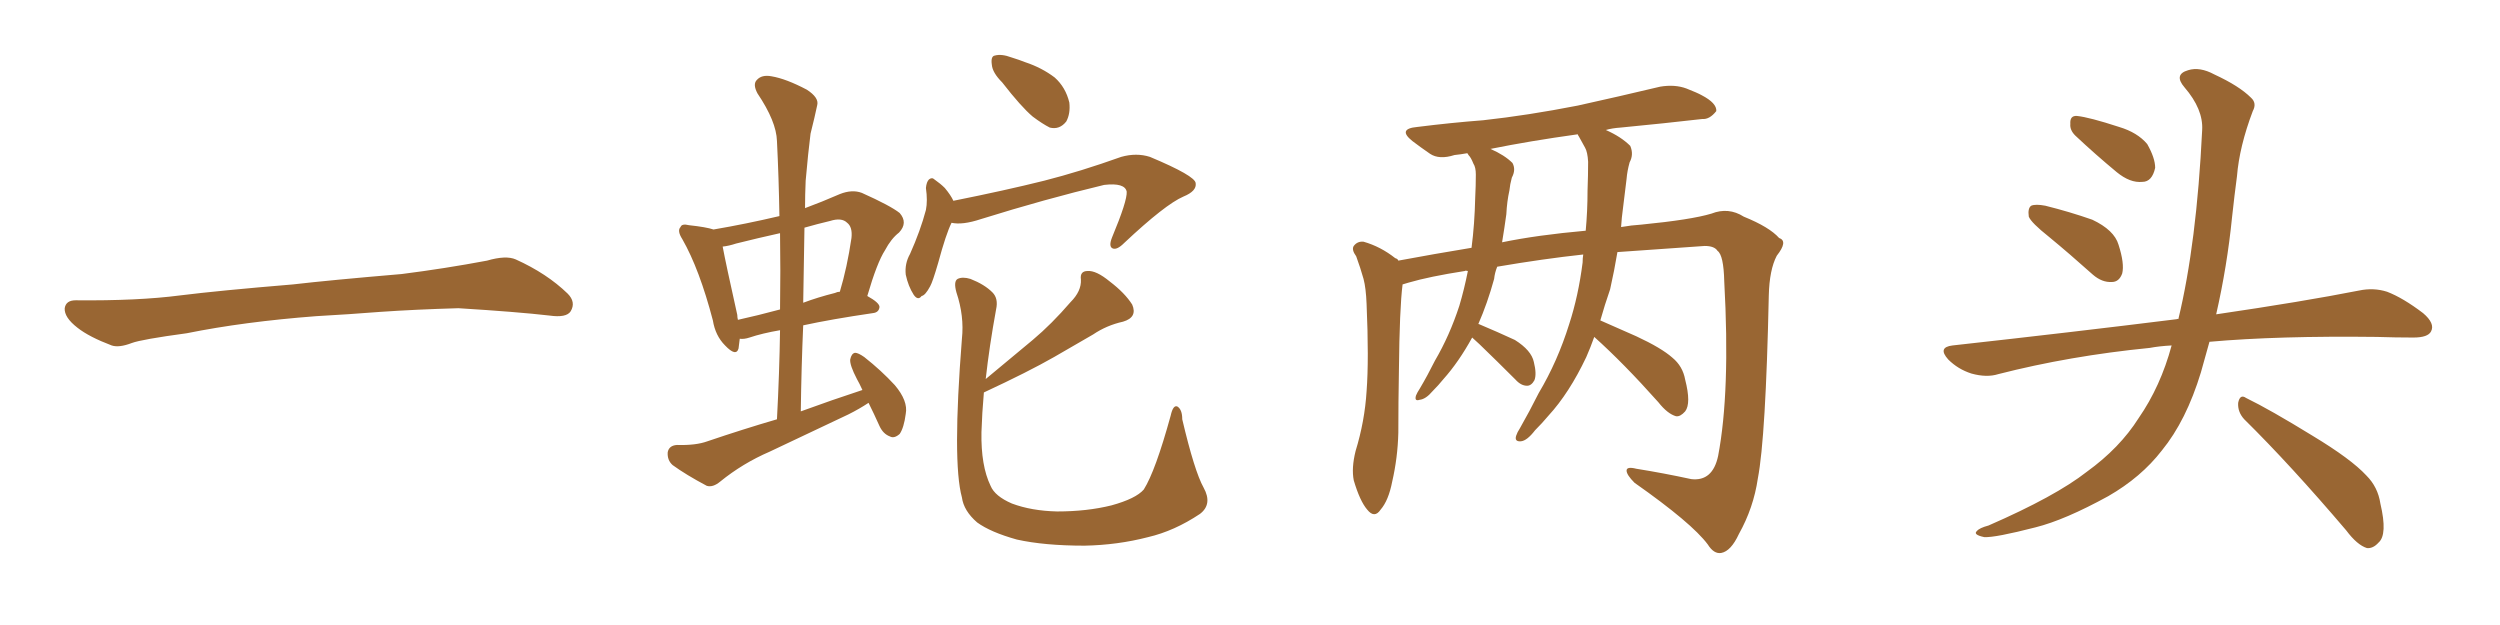<svg xmlns="http://www.w3.org/2000/svg" xmlns:xlink="http://www.w3.org/1999/xlink" width="600" height="150"><path fill="#996633" padding="10" d="M75.88 75.88L75.88 75.88L75.88 75.88Q58.59 77.20 44.82 79.98L44.82 79.98Q33.98 81.45 31.64 82.32L31.64 82.32Q28.56 83.50 26.81 82.91L26.81 82.91Q21.39 80.86 18.60 78.66L18.60 78.66Q15.38 76.17 15.53 73.97L15.53 73.97Q15.82 72.07 18.16 72.07L18.16 72.07Q33.11 72.22 43.21 70.90L43.21 70.90Q52.59 69.73 70.31 68.26L70.31 68.26Q79.10 67.24 96.39 65.77L96.39 65.77Q106.79 64.45 116.89 62.55L116.89 62.55Q121.44 61.23 123.78 62.26L123.78 62.26Q131.25 65.63 136.23 70.46L136.23 70.46Q138.28 72.51 136.96 74.71L136.96 74.71Q135.94 76.32 131.84 75.73L131.84 75.73Q124.22 74.85 110.01 73.97L110.01 73.97Q99.61 74.27 91.26 74.85L91.26 74.85Q83.79 75.44 75.88 75.88ZM208.45 96.68L208.45 96.68Q206.25 98.14 203.61 99.46L203.61 99.46Q194.09 104.00 184.72 108.40L184.72 108.40Q178.27 111.18 172.85 115.58L172.85 115.58Q171.09 117.04 169.63 116.60L169.63 116.60Q164.65 113.96 161.43 111.62L161.43 111.62Q160.11 110.45 160.25 108.54L160.25 108.54Q160.55 106.93 162.45 106.79L162.45 106.79Q166.99 106.93 169.78 105.91L169.78 105.91Q178.42 102.98 186.47 100.63L186.47 100.63Q187.06 89.50 187.21 79.25L187.21 79.25Q182.96 79.98 179.88 81.01L179.88 81.01Q178.56 81.45 177.54 81.30L177.54 81.30Q177.39 82.62 177.25 83.64L177.25 83.64Q176.66 85.69 174.02 82.91L174.02 82.91Q171.68 80.57 171.09 76.90L171.09 76.90Q167.87 64.60 163.77 57.42L163.77 57.42Q162.45 55.37 163.33 54.49L163.33 54.49Q163.62 53.61 165.38 54.05L165.38 54.05Q169.48 54.49 171.24 55.08L171.24 55.08Q179.00 53.76 187.06 51.86L187.06 51.86Q186.91 42.63 186.47 33.84L186.47 33.84Q186.33 29.15 181.79 22.41L181.79 22.41Q180.62 20.21 181.64 19.19L181.64 19.19Q182.81 17.87 185.16 18.31L185.16 18.31Q188.67 18.90 193.65 21.53L193.65 21.53Q196.58 23.44 196.14 25.20L196.14 25.20Q195.56 27.98 194.53 32.08L194.53 32.08Q193.95 36.62 193.36 43.36L193.36 43.36Q193.21 46.73 193.21 49.95L193.21 49.95Q197.17 48.49 201.56 46.58L201.56 46.58Q204.49 45.41 206.84 46.29L206.84 46.29Q213.72 49.37 215.92 51.12L215.92 51.12Q217.97 53.47 215.77 55.81L215.77 55.81Q213.87 57.28 212.40 60.06L212.40 60.06Q210.50 62.99 208.15 71.04L208.15 71.04Q211.08 72.66 211.08 73.68L211.08 73.68Q210.94 75 209.47 75.15L209.47 75.15Q199.51 76.61 192.77 78.08L192.77 78.08Q192.33 88.04 192.19 98.73L192.19 98.73Q199.80 95.95 206.98 93.60L206.98 93.60Q206.25 91.99 205.66 90.97L205.66 90.97Q203.91 87.60 204.05 86.28L204.05 86.28Q204.35 84.81 205.22 84.67L205.22 84.67Q205.96 84.67 207.42 85.69L207.42 85.69Q211.52 88.92 214.75 92.43L214.75 92.43Q217.97 96.24 217.38 99.32L217.38 99.32Q216.94 102.69 215.92 104.15L215.92 104.15Q214.60 105.32 213.57 104.74L213.57 104.74Q211.96 104.15 211.08 102.25L211.08 102.25Q209.77 99.32 208.45 96.68ZM187.21 74.27L187.21 74.27Q187.35 64.89 187.21 55.96L187.21 55.96Q181.93 57.13 176.66 58.45L176.66 58.45Q174.90 59.03 173.44 59.18L173.44 59.18Q174.17 63.13 176.95 75.59L176.95 75.59Q176.95 76.17 177.10 76.76L177.10 76.76Q181.79 75.73 187.21 74.27ZM193.07 54.64L193.07 54.64Q192.92 63.43 192.77 72.66L192.77 72.66Q196.29 71.34 200.39 70.31L200.39 70.31Q200.98 70.02 201.56 70.02L201.56 70.02Q203.32 64.16 204.35 57.13L204.35 57.13Q204.64 54.49 203.32 53.47L203.32 53.47Q202.00 52.15 199.22 53.03L199.22 53.03Q196.14 53.76 193.07 54.64ZM240.53 19.78L240.53 19.78Q238.18 17.43 238.04 15.53L238.04 15.53Q237.74 13.48 238.77 13.33L238.77 13.33Q240.38 12.89 242.72 13.77L242.72 13.77Q244.63 14.36 246.09 14.94L246.09 14.94Q250.05 16.26 253.13 18.60L253.13 18.60Q255.76 20.95 256.64 24.61L256.64 24.61Q256.93 27.25 255.91 29.15L255.91 29.15Q254.30 31.20 251.95 30.62L251.95 30.62Q250.20 29.74 247.85 27.98L247.85 27.98Q245.07 25.63 240.53 19.78ZM228.37 53.47L228.37 53.47Q227.05 56.10 225.15 63.13L225.15 63.13Q223.83 67.68 223.24 68.70L223.24 68.70Q222.07 70.90 221.19 71.04L221.19 71.04Q220.31 72.22 219.29 70.75L219.29 70.75Q217.97 68.70 217.38 65.92L217.38 65.92Q217.09 63.28 218.41 60.94L218.41 60.94Q220.90 55.37 222.22 50.39L222.22 50.39Q222.66 48.19 222.22 45.12L222.22 45.12Q222.36 43.65 222.95 43.07L222.95 43.07Q223.68 42.48 224.27 43.07L224.27 43.07Q225.73 44.09 226.76 45.12L226.76 45.12Q228.22 46.88 228.81 48.19L228.81 48.19Q241.26 45.70 250.63 43.36L250.63 43.36Q259.28 41.16 269.09 37.65L269.09 37.65Q272.75 36.62 275.98 37.65L275.98 37.65Q286.82 42.19 286.96 43.95L286.96 43.95Q287.26 45.85 284.03 47.17L284.03 47.17Q279.64 49.07 269.82 58.30L269.82 58.30Q268.07 60.06 267.04 59.62L267.04 59.62Q266.02 59.18 266.89 56.98L266.89 56.98Q270.56 48.19 270.41 46.00L270.41 46.00Q269.97 43.80 264.99 44.38L264.99 44.38Q250.93 47.75 235.40 52.59L235.40 52.59Q231.01 54.05 228.37 53.47ZM288.87 117.04L288.87 117.04L288.87 117.04Q291.06 121.00 287.99 123.34L287.99 123.34Q281.84 127.44 275.54 128.91L275.54 128.91Q268.21 130.81 260.30 130.96L260.30 130.96Q250.63 130.96 244.04 129.49L244.04 129.49Q237.74 127.73 234.52 125.39L234.52 125.39Q231.30 122.61 230.86 119.38L230.86 119.38Q228.52 110.89 230.86 81.30L230.86 81.30Q231.45 75.88 229.54 70.17L229.54 70.17Q228.81 67.53 229.83 66.94L229.83 66.94Q231.01 66.36 232.91 66.94L232.91 66.94Q236.28 68.26 238.18 70.17L238.18 70.17Q239.65 71.63 239.06 74.27L239.06 74.27Q237.45 83.06 236.57 90.97L236.57 90.97Q242.43 86.13 247.85 81.59L247.85 81.59Q252.39 77.78 256.93 72.51L256.93 72.51Q259.57 69.87 259.42 67.09L259.42 67.09Q259.13 65.04 261.04 65.04L261.04 65.04Q263.09 64.89 266.31 67.53L266.31 67.53Q269.97 70.31 271.73 73.10L271.73 73.10Q273.05 76.17 269.53 77.20L269.53 77.20Q265.58 78.08 262.35 80.27L262.35 80.27Q257.81 82.91 252.98 85.69L252.98 85.69Q246.83 89.21 236.13 94.19L236.13 94.19Q235.69 99.17 235.55 103.71L235.55 103.71Q235.40 111.77 237.74 116.60L237.74 116.60Q238.77 119.09 242.87 120.85L242.87 120.85Q247.56 122.61 253.71 122.75L253.71 122.75Q260.89 122.75 266.75 121.29L266.75 121.29Q272.61 119.68 274.51 117.48L274.51 117.48Q277.29 113.09 280.96 99.76L280.96 99.76Q281.54 97.12 282.57 97.56L282.57 97.56Q283.74 98.29 283.74 100.63L283.74 100.63Q286.67 113.09 288.87 117.04ZM382.62 80.86L382.62 80.86Q381.74 83.35 380.71 85.69L380.71 85.69Q376.61 94.34 371.63 99.76L371.63 99.76Q370.17 101.51 368.41 103.27L368.41 103.27Q366.50 105.76 365.04 105.91L365.04 105.91Q363.43 106.05 363.87 104.59L363.87 104.59Q364.16 103.71 364.75 102.83L364.75 102.83Q367.09 98.73 369.29 94.34L369.29 94.34Q373.83 86.72 376.61 77.78L376.61 77.78Q378.81 71.04 379.83 62.99L379.83 62.99Q379.83 61.96 379.98 61.08L379.98 61.08Q370.46 62.11 359.33 64.01L359.33 64.01Q358.74 65.48 358.59 66.94L358.59 66.94Q356.98 72.80 354.79 77.78L354.79 77.78Q354.93 77.78 354.93 77.78L354.93 77.78Q359.47 79.69 363.57 81.59L363.57 81.59Q367.53 84.08 368.12 86.87L368.12 86.87Q368.85 89.79 368.26 91.26L368.26 91.26Q367.53 92.58 366.50 92.58L366.50 92.58Q365.04 92.58 363.72 91.11L363.72 91.11Q359.18 86.57 355.08 82.62L355.08 82.62Q353.91 81.59 353.32 81.01L353.32 81.01Q350.10 86.87 346.44 90.97L346.44 90.97Q345.26 92.43 343.80 93.90L343.80 93.90Q342.19 95.80 340.72 95.95L340.72 95.95Q339.40 96.39 339.84 94.92L339.84 94.92Q340.14 94.19 340.72 93.31L340.72 93.31Q342.63 90.09 344.38 86.57L344.38 86.57Q347.90 80.57 350.24 73.39L350.24 73.39Q351.42 69.43 352.29 65.04L352.29 65.04Q351.71 64.89 351.56 65.04L351.56 65.04Q343.07 66.36 338.09 67.82L338.09 67.82Q337.21 68.12 336.62 68.26L336.62 68.26Q335.89 73.97 335.74 88.92L335.74 88.92Q335.60 96.39 335.60 103.86L335.60 103.86Q335.45 109.86 334.13 115.58L334.13 115.58Q333.25 120.12 331.35 122.31L331.35 122.31Q329.88 124.51 328.13 122.31L328.13 122.31Q326.37 120.26 324.90 115.28L324.90 115.28Q324.32 112.35 325.34 108.25L325.34 108.25Q327.54 101.07 327.98 93.90L327.98 93.90Q328.56 86.28 327.98 72.95L327.98 72.95Q327.83 69.14 327.25 66.94L327.25 66.94Q326.51 64.31 325.49 61.52L325.49 61.52Q324.32 59.91 324.90 59.03L324.90 59.03Q325.78 57.86 327.25 58.01L327.25 58.01Q331.35 59.18 334.86 61.96L334.86 61.96Q335.45 62.11 335.60 62.55L335.60 62.55Q344.24 60.94 353.17 59.47L353.17 59.47Q353.91 53.76 354.05 47.46L354.05 47.46Q354.20 44.53 354.20 41.89L354.20 41.89Q354.20 40.14 353.61 39.26L353.61 39.26Q353.03 37.79 352.44 37.21L352.44 37.21Q352.29 36.91 352.15 36.77L352.15 36.77Q350.54 37.06 349.07 37.21L349.07 37.21Q345.41 38.38 343.21 36.91L343.21 36.91Q340.87 35.30 338.96 33.84L338.96 33.84Q335.30 30.91 340.14 30.47L340.14 30.47Q348.34 29.44 355.96 28.86L355.96 28.86Q366.65 27.69 378.66 25.34L378.66 25.34Q388.62 23.14 398.44 20.80L398.44 20.80Q401.95 20.21 404.74 21.24L404.74 21.24Q407.37 22.27 408.40 22.85L408.40 22.85Q412.06 24.76 411.91 26.66L411.91 26.66Q410.30 28.71 408.54 28.56L408.54 28.56Q399.61 29.59 388.92 30.62L388.92 30.62Q386.87 30.76 385.40 31.20L385.40 31.20Q389.06 32.81 391.26 35.01L391.26 35.01Q392.14 37.06 391.11 38.96L391.11 38.96Q390.53 41.02 390.38 42.92L390.38 42.92Q389.94 46.44 389.50 50.10L389.50 50.10Q389.21 52.15 389.06 54.49L389.06 54.49Q391.55 54.05 393.90 53.91L393.90 53.91Q405.91 52.73 410.74 51.27L410.74 51.27Q414.84 49.66 418.51 52.00L418.51 52.00Q424.66 54.49 427.00 57.13L427.00 57.13Q429.20 57.86 426.42 61.38L426.42 61.38Q424.66 64.75 424.51 70.90L424.51 70.90Q423.78 105.03 421.88 114.84L421.88 114.84Q420.85 121.88 417.33 128.17L417.33 128.17Q415.43 132.28 413.09 132.71L413.09 132.71Q411.33 133.01 409.86 130.66L409.86 130.66Q406.05 125.54 392.29 115.87L392.29 115.87Q390.38 113.96 390.38 112.94L390.38 112.94Q390.38 111.91 392.72 112.50L392.72 112.50Q399.17 113.53 405.91 114.99L405.91 114.99Q411.04 115.58 412.35 109.42L412.35 109.42Q415.28 94.04 413.82 67.53L413.82 67.53Q413.67 61.23 412.21 60.21L412.21 60.21Q411.47 59.03 409.13 59.03L409.13 59.03Q396.53 59.91 388.18 60.50L388.18 60.50Q387.45 64.89 386.43 69.43L386.43 69.43Q385.11 73.24 384.08 76.90L384.08 76.90Q387.45 78.37 392.72 80.71L392.72 80.71Q398.73 83.50 401.37 85.84L401.37 85.84Q403.86 87.89 404.44 91.11L404.44 91.11Q405.91 96.83 404.44 98.73L404.44 98.73Q403.27 100.05 402.25 99.90L402.25 99.90Q400.20 99.32 398.00 96.53L398.00 96.53Q389.65 87.16 382.62 80.86ZM378.96 32.81L378.96 32.81L378.96 32.81Q378.66 32.37 378.66 32.23L378.66 32.23Q367.09 33.84 357.71 35.74L357.71 35.74Q361.08 37.21 362.99 39.11L362.99 39.11Q363.87 40.72 362.84 42.63L362.84 42.63Q362.40 44.24 362.26 45.70L362.26 45.70Q361.67 48.34 361.52 51.42L361.52 51.42Q361.08 54.64 360.50 58.15L360.50 58.15Q368.99 56.40 380.57 55.37L380.57 55.37Q381.01 50.68 381.01 45.70L381.01 45.70Q381.15 42.04 381.15 38.82L381.15 38.82Q381.01 36.47 380.42 35.45L380.42 35.45Q379.54 33.84 378.96 32.81ZM491.75 56.84L491.75 56.84Q487.50 53.47 486.91 52.00L486.91 52.00Q486.62 49.95 487.50 49.37L487.50 49.37Q488.53 48.93 490.87 49.37L490.87 49.37Q496.73 50.83 502.15 52.73L502.15 52.73Q507.42 55.22 508.45 58.74L508.45 58.74Q509.91 63.28 509.33 65.63L509.33 65.63Q508.59 67.68 506.84 67.68L506.84 67.68Q504.49 67.82 502.29 65.92L502.29 65.92Q496.73 60.94 491.75 56.84ZM498.05 32.52L498.05 32.52Q496.73 31.20 496.88 29.74L496.88 29.74Q496.73 27.69 498.49 27.83L498.49 27.83Q501.42 28.13 508.59 30.47L508.59 30.47Q512.99 31.79 515.33 34.57L515.33 34.57Q517.24 37.94 517.24 40.28L517.24 40.28Q516.50 43.65 514.16 43.65L514.16 43.65Q511.23 43.95 508.01 41.31L508.01 41.31Q502.88 37.06 498.05 32.52ZM521.19 82.91L521.19 82.91Q518.26 83.06 515.92 83.50L515.92 83.50Q496.73 85.40 479.59 89.79L479.59 89.79Q476.81 90.67 473.14 89.65L473.14 89.65Q469.92 88.62 467.58 86.28L467.58 86.28Q464.94 83.35 468.60 82.91L468.60 82.91Q497.61 79.69 522.36 76.61L522.36 76.61Q522.66 76.46 522.80 76.61L522.80 76.61Q527.20 58.45 528.52 31.20L528.52 31.20Q528.81 26.22 524.27 20.95L524.27 20.95Q521.63 17.87 525.15 16.85L525.15 16.85Q527.93 15.97 531.45 17.87L531.45 17.87Q537.45 20.65 540.23 23.44L540.23 23.44Q541.70 24.76 540.67 26.66L540.67 26.66Q537.45 35.16 536.87 42.33L536.87 42.33Q536.28 46.73 535.69 52.15L535.69 52.15Q534.52 63.87 531.88 75.44L531.88 75.44Q552.83 72.36 566.16 69.73L566.16 69.73Q569.68 68.99 572.90 70.02L572.90 70.02Q576.71 71.48 581.54 75.15L581.54 75.15Q584.47 77.64 583.45 79.54L583.45 79.54Q582.71 81.01 579.20 81.01L579.20 81.01Q574.95 81.01 570.41 80.86L570.41 80.86Q546.68 80.57 530.27 82.03L530.27 82.03Q529.25 85.69 528.22 89.36L528.22 89.36Q524.71 100.93 518.85 108.11L518.85 108.11Q513.87 114.55 505.96 119.09L505.96 119.09Q495.56 124.80 488.53 126.56L488.53 126.56Q478.86 129.05 476.22 128.91L476.22 128.91Q473.44 128.32 474.46 127.44L474.46 127.44Q475.05 126.71 477.25 126.12L477.25 126.12Q493.36 119.09 500.83 113.23L500.83 113.23Q508.74 107.52 513.28 100.34L513.28 100.34Q518.55 92.72 521.19 82.91ZM538.62 100.63L538.62 100.63L538.62 100.63Q537.01 98.88 537.16 96.68L537.16 96.68Q537.60 94.48 539.06 95.51L539.06 95.51Q544.78 98.29 555.03 104.59L555.03 104.59Q564.26 110.16 567.92 114.11L567.92 114.11Q570.70 116.89 571.29 120.85L571.29 120.85Q573.05 128.32 570.85 130.22L570.85 130.22Q569.53 131.69 568.07 131.54L568.07 131.54Q565.72 130.81 563.09 127.29L563.09 127.29Q549.76 111.62 538.62 100.63Z"/></svg>